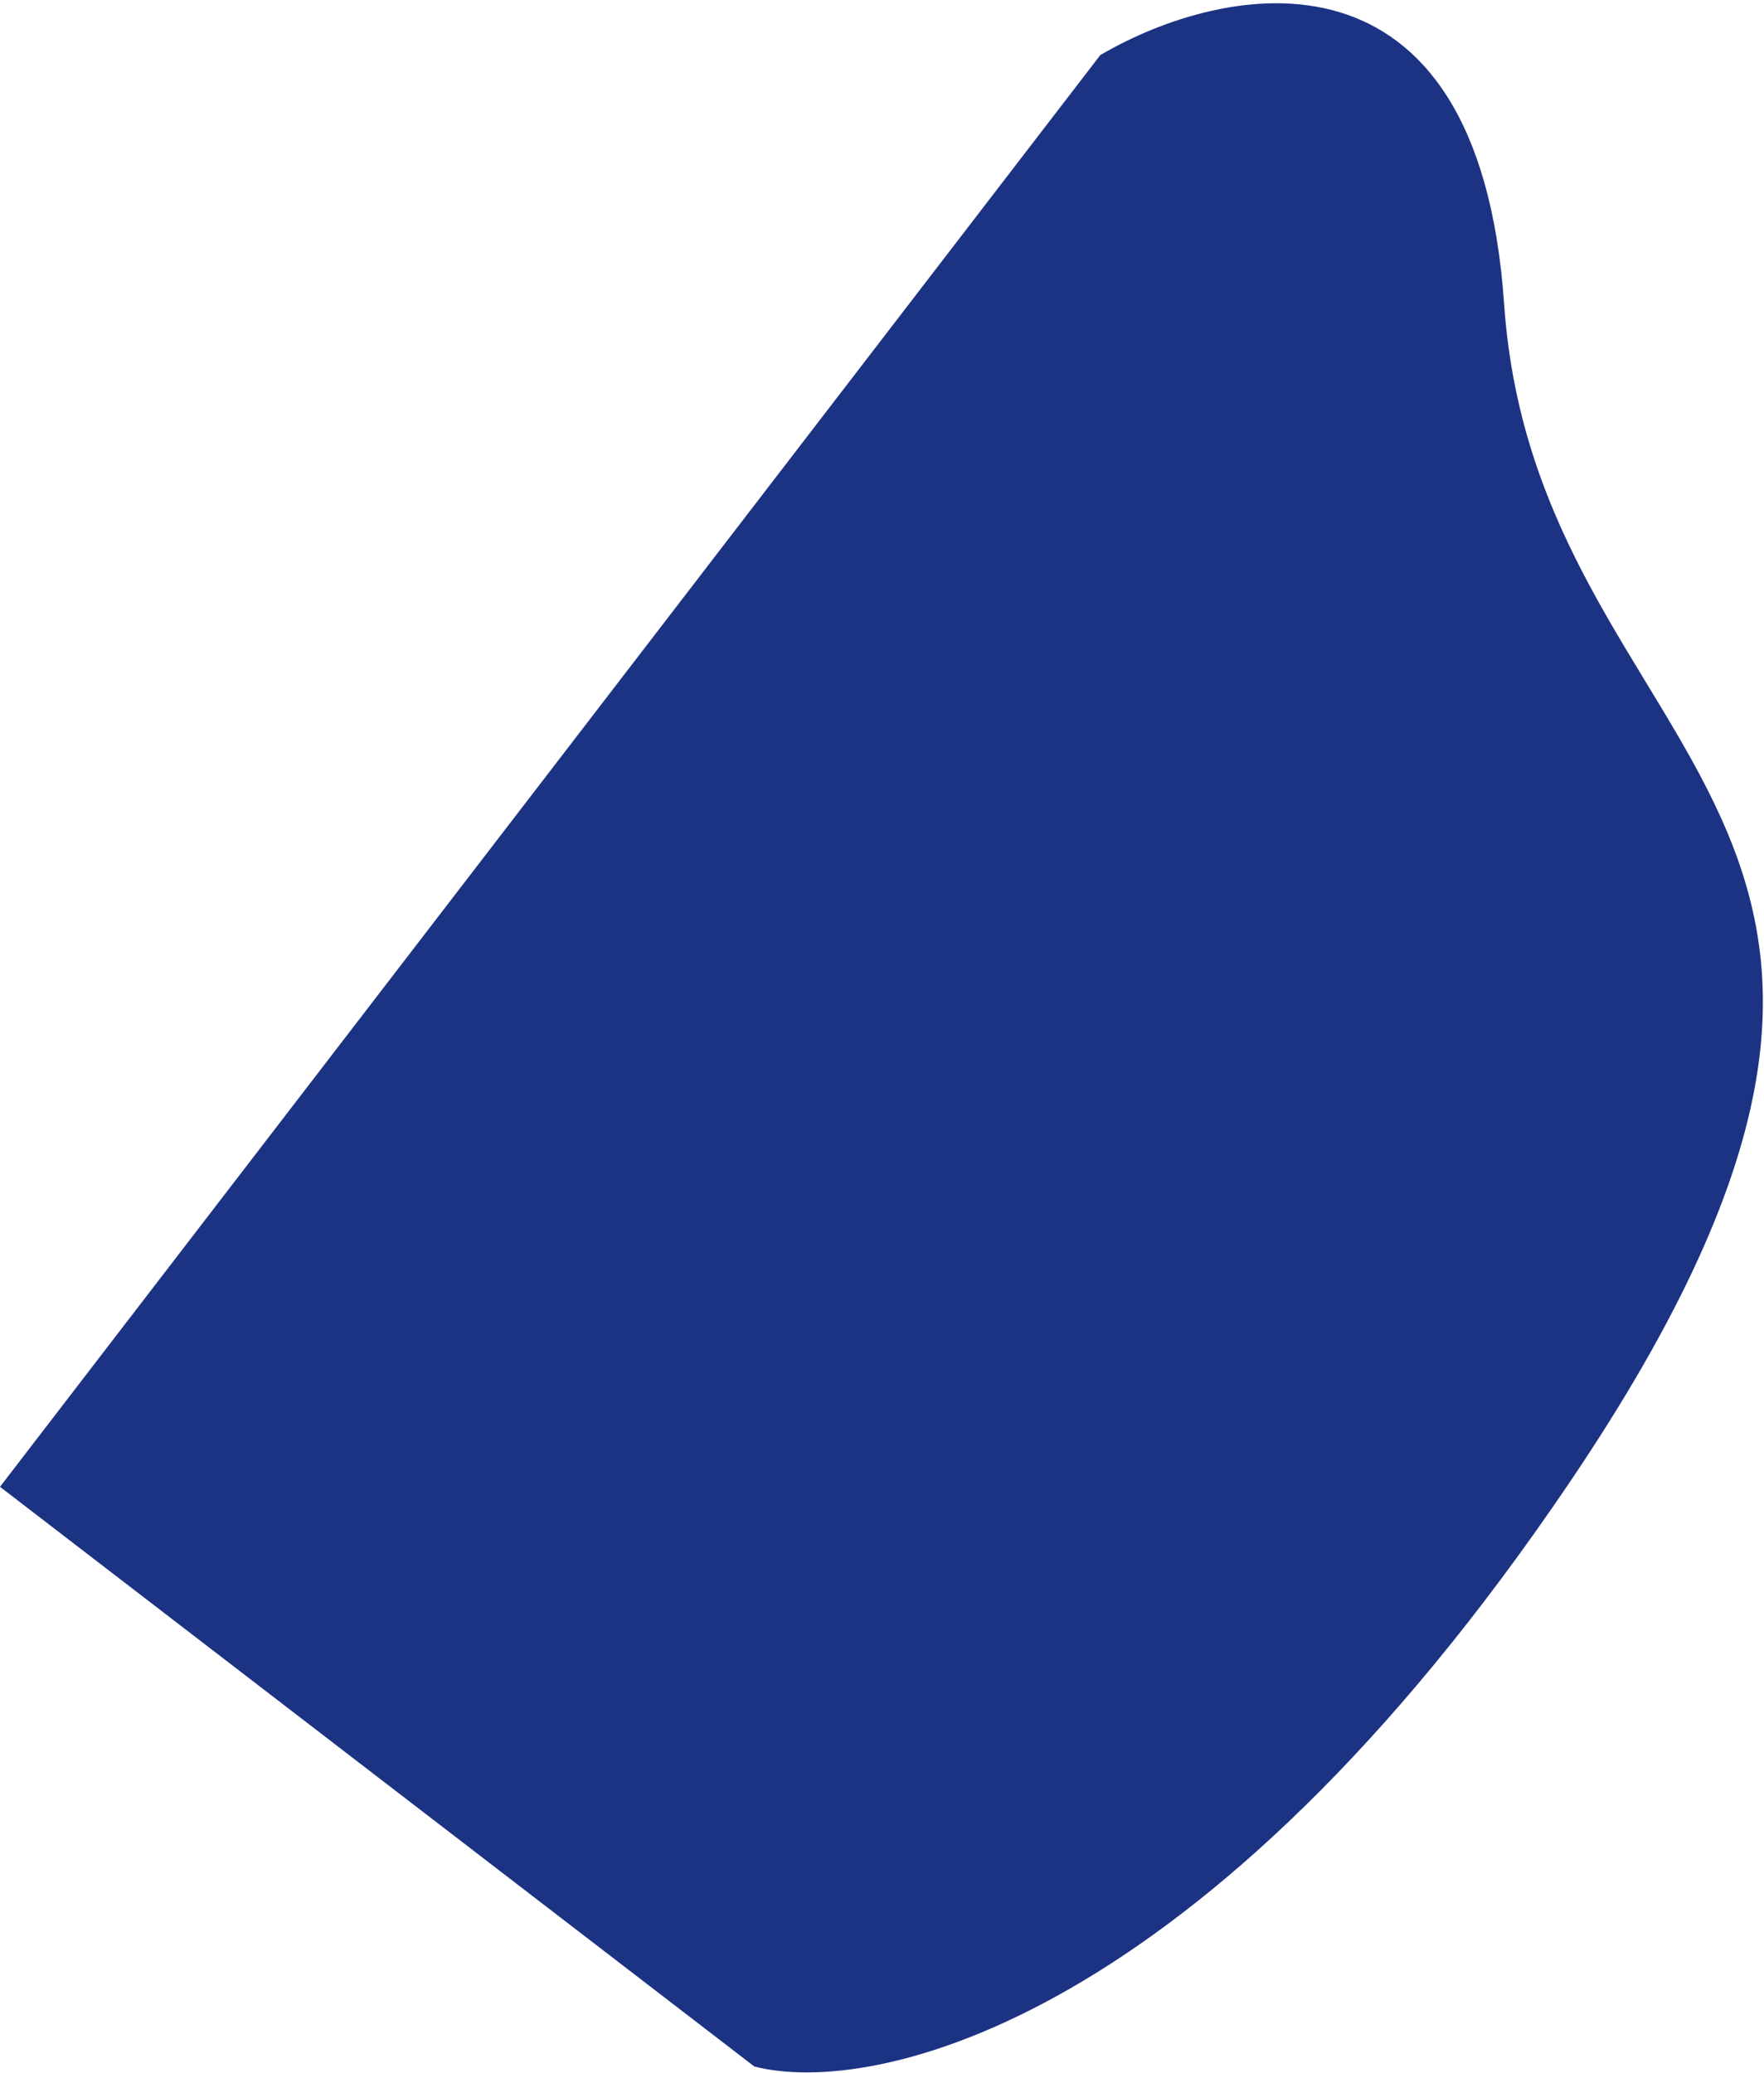 <svg width="491" height="577" viewBox="0 0 491 577" fill="none" xmlns="http://www.w3.org/2000/svg">
<path d="M436.731 412.865C335.019 563.215 243.179 583.746 209.974 575.218L-0 413.856L306.252 15.344C340.729 -4.927 411.479 -19.46 418.659 84.569C427.634 214.605 563.872 224.929 436.731 412.865Z" fill="#1C3283"/>
</svg>
